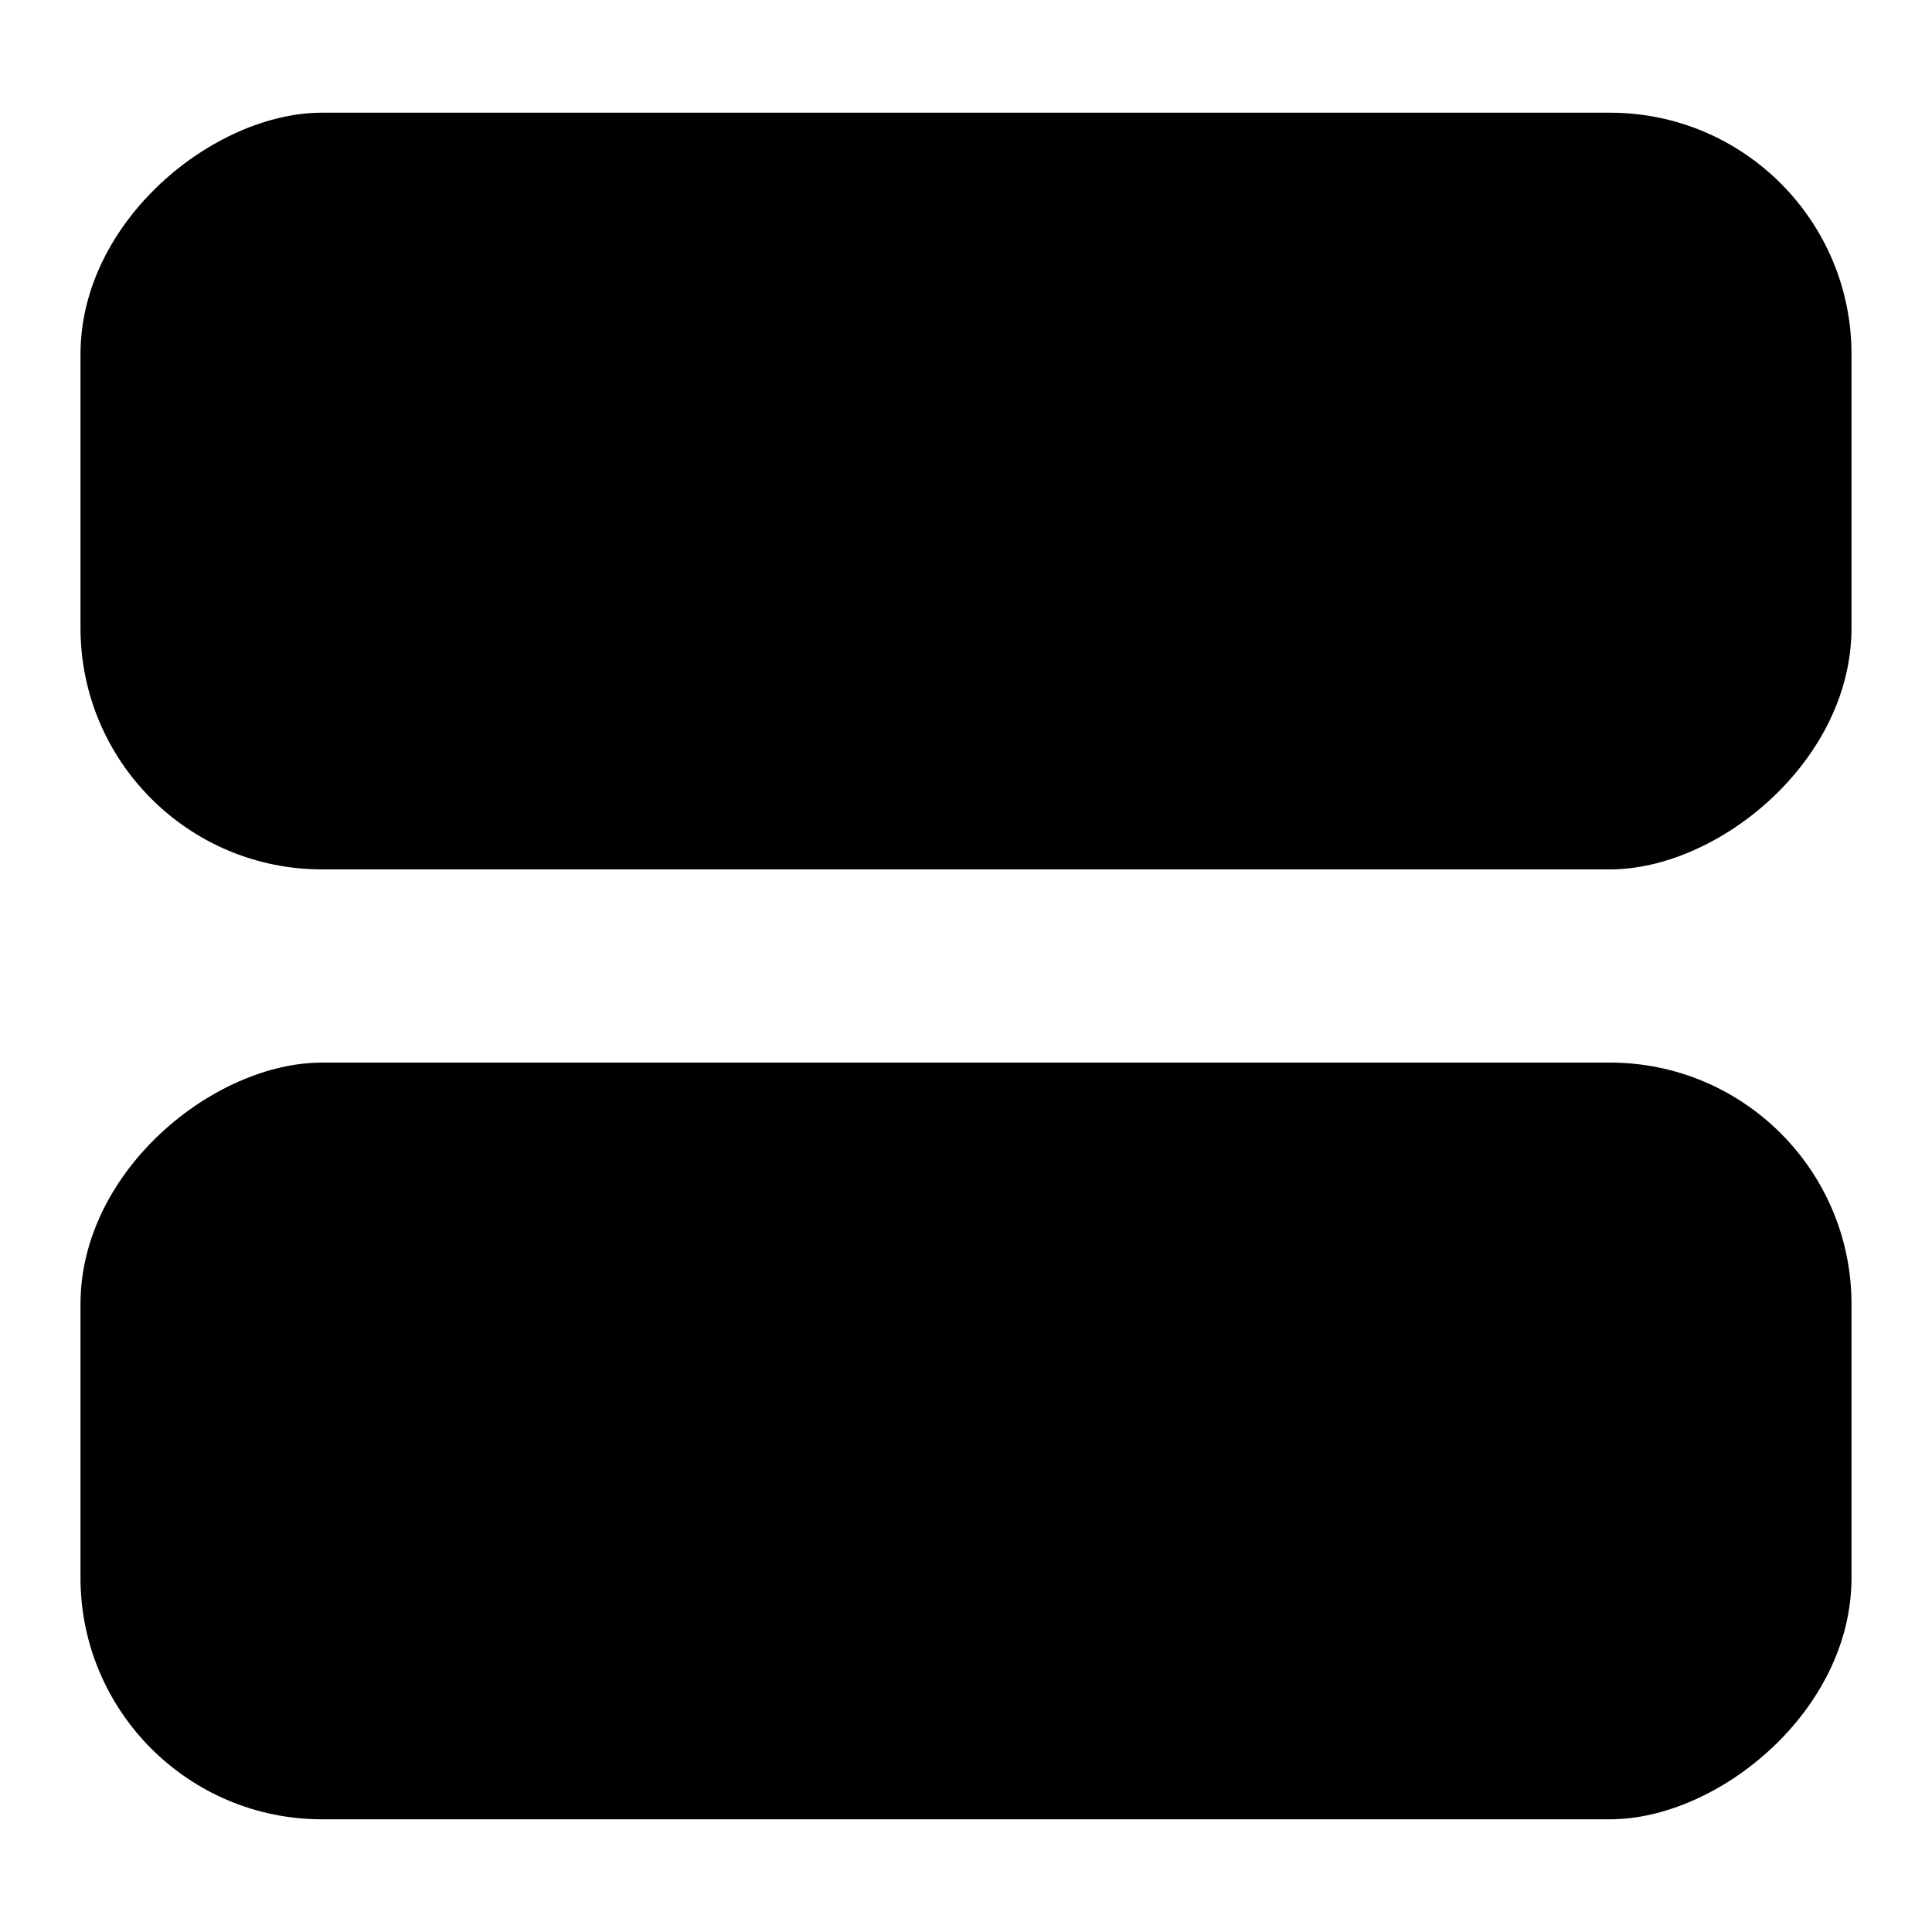<?xml version="1.0" encoding="UTF-8" standalone="no"?>
<!-- Created with Inkscape (http://www.inkscape.org/) -->

<svg
   width="120"
   height="120"
   viewBox="0 0 120 120"
   version="1.1"
   id="svg1"
   xmlns="http://www.w3.org/2000/svg"
   xmlns:svg="http://www.w3.org/2000/svg"
   xmlns:rdf="http://www.w3.org/1999/02/22-rdf-syntax-ns#"
   xmlns:cc="http://creativecommons.org/ns#"
   xmlns:dc="http://purl.org/dc/elements/1.1/">
  <title
     id="title4">Horizontal layout icon</title>
  <defs
     id="defs1" />
  <g
     id="layer1">
    <rect
       style="fill:#000000;stroke-width:0.901"
       id="rect1"
       width="47"
       height="110"
       x="-113"
       y="5"
       rx="15"
       ry="15"
       transform="rotate(-90)" />
    <rect
       style="fill:#000000;stroke-width:0.901"
       id="rect2"
       width="47"
       height="110"
       x="-54"
       y="5"
       rx="15"
       ry="15"
       transform="rotate(-90)" />
  </g>
</svg>
